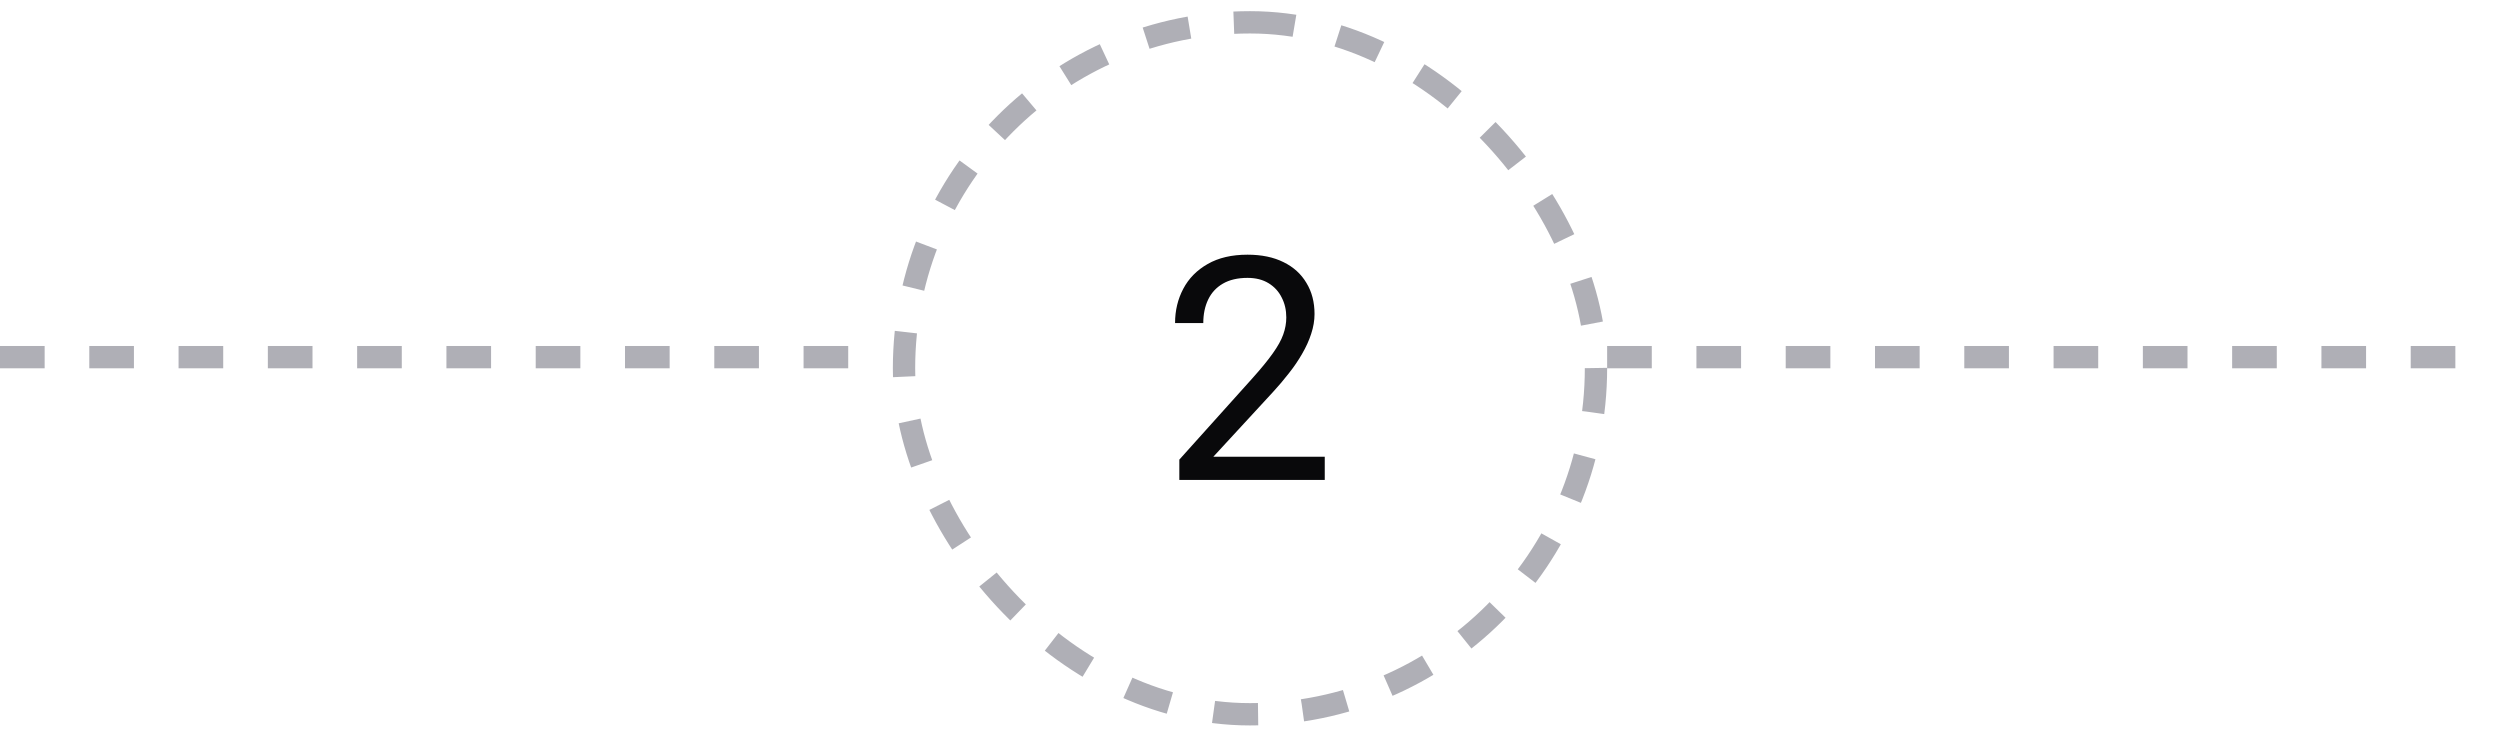 <svg xmlns="http://www.w3.org/2000/svg" width="112" height="33" viewBox="0 0 112 33" fill="none"><line y1="16" x2="40" y2="16" stroke="#AFAFB6" stroke-dasharray="2 2"></line><rect x="40.5" y="1" width="31" height="31" rx="15.5" stroke="#AFAFB6" stroke-dasharray="2 2"></rect><path d="M59.349 20.461V21.5H52.834V20.591L56.095 16.961C56.496 16.514 56.806 16.136 57.024 15.826C57.248 15.512 57.403 15.231 57.489 14.985C57.58 14.735 57.626 14.479 57.626 14.22C57.626 13.892 57.558 13.595 57.421 13.331C57.289 13.062 57.093 12.848 56.833 12.688C56.573 12.529 56.259 12.449 55.89 12.449C55.448 12.449 55.078 12.536 54.782 12.709C54.491 12.878 54.272 13.115 54.126 13.42C53.98 13.725 53.907 14.076 53.907 14.473H52.643C52.643 13.912 52.766 13.399 53.012 12.935C53.258 12.47 53.622 12.101 54.105 11.827C54.589 11.549 55.183 11.41 55.89 11.41C56.519 11.41 57.056 11.522 57.503 11.745C57.95 11.964 58.291 12.274 58.528 12.675C58.77 13.071 58.891 13.536 58.891 14.069C58.891 14.361 58.84 14.657 58.74 14.958C58.645 15.254 58.51 15.55 58.337 15.847C58.168 16.143 57.97 16.435 57.742 16.722C57.519 17.009 57.28 17.291 57.024 17.569L54.358 20.461H59.349Z" fill="#09090B"></path><line x1="72" y1="16" x2="112" y2="16" stroke="#AFAFB6" stroke-dasharray="2 2"></line></svg>